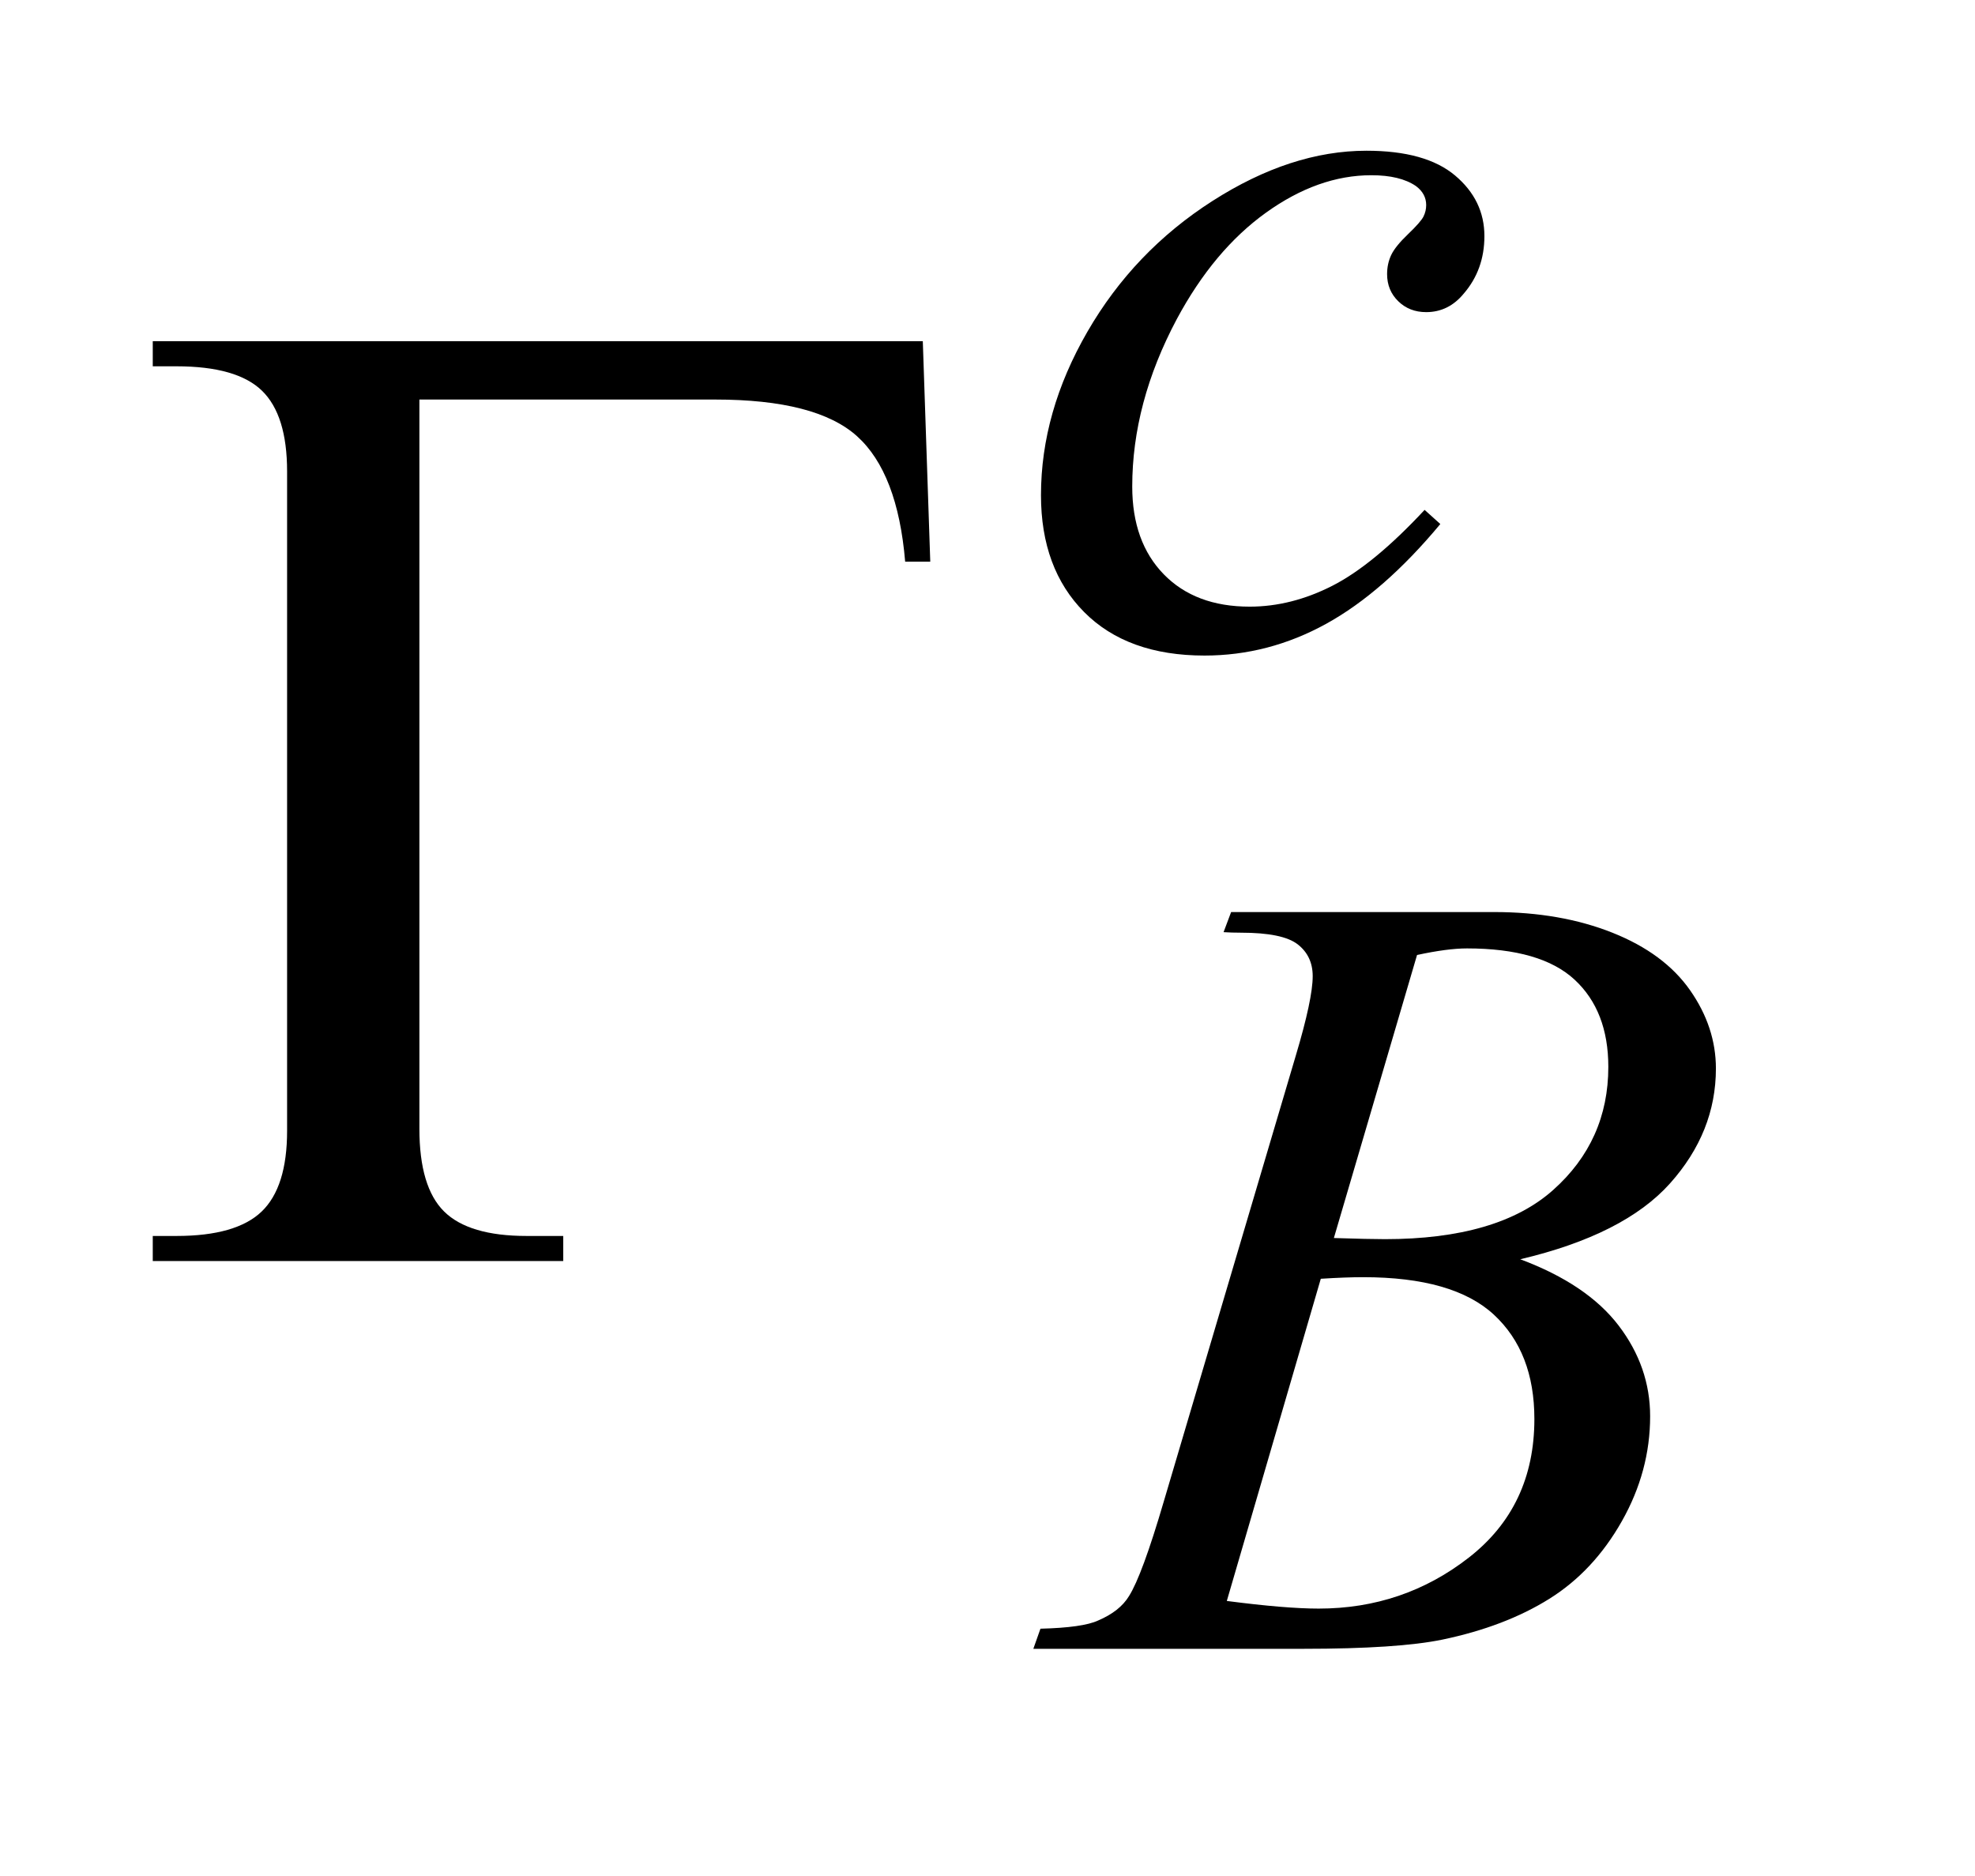 <?xml version="1.0" encoding="UTF-8"?>
<!DOCTYPE svg PUBLIC '-//W3C//DTD SVG 1.0//EN'
          'http://www.w3.org/TR/2001/REC-SVG-20010904/DTD/svg10.dtd'>
<svg stroke-dasharray="none" shape-rendering="auto" xmlns="http://www.w3.org/2000/svg" font-family="'Dialog'" text-rendering="auto" width="20" fill-opacity="1" color-interpolation="auto" color-rendering="auto" preserveAspectRatio="xMidYMid meet" font-size="12px" viewBox="0 0 20 19" fill="black" xmlns:xlink="http://www.w3.org/1999/xlink" stroke="black" image-rendering="auto" stroke-miterlimit="10" stroke-linecap="square" stroke-linejoin="miter" font-style="normal" stroke-width="1" height="19" stroke-dashoffset="0" font-weight="normal" stroke-opacity="1"
><!--Generated by the Batik Graphics2D SVG Generator--><defs id="genericDefs"
  /><g
  ><defs id="defs1"
    ><clipPath clipPathUnits="userSpaceOnUse" id="clipPath1"
      ><path d="M0.876 3.8 L12.981 3.8 L12.981 15.492 L0.876 15.492 L0.876 3.8 Z"
      /></clipPath
      ><clipPath clipPathUnits="userSpaceOnUse" id="clipPath2"
      ><path d="M27.973 121.41 L27.973 494.949 L414.73 494.949 L414.73 121.41 Z"
      /></clipPath
    ></defs
    ><g transform="scale(1.576,1.576) translate(-0.876,-3.8) matrix(0.031,0,0,0.031,0,0)"
    ><path d="M219.531 193.312 L221.078 239.016 L215.875 239.016 Q214.328 220.594 205.891 213 Q197.453 205.406 176.5 205.406 L115.188 205.406 L115.188 356.578 Q115.188 368.672 120.32 373.734 Q125.453 378.797 137.406 378.797 L145 378.797 L145 384 L59.922 384 L59.922 378.797 L64.844 378.797 Q77.219 378.797 82.492 373.734 Q87.766 368.672 87.766 357 L87.766 220.312 Q87.766 208.641 82.562 203.578 Q77.359 198.516 64.844 198.516 L59.922 198.516 L59.922 193.312 L219.531 193.312 Z" stroke="none" clip-path="url(#clipPath2)"
    /></g
    ><g transform="matrix(0.049,0,0,0.049,-1.38,-5.988)"
    ><path d="M325.828 230.516 Q314.156 244.562 302.25 251.133 Q290.344 257.703 277.094 257.703 Q261.141 257.703 252.219 248.711 Q243.297 239.719 243.297 224.562 Q243.297 207.375 252.898 190.758 Q262.5 174.141 278.727 163.75 Q294.953 153.359 310.562 153.359 Q322.797 153.359 328.867 158.469 Q334.938 163.578 334.938 171 Q334.938 177.953 330.656 182.906 Q327.516 186.719 322.906 186.719 Q319.438 186.719 317.133 184.469 Q314.828 182.219 314.828 178.859 Q314.828 176.719 315.672 174.922 Q316.516 173.125 319.156 170.602 Q321.797 168.078 322.352 166.953 Q322.906 165.828 322.906 164.594 Q322.906 162.234 320.781 160.656 Q317.516 158.422 311.578 158.422 Q300.562 158.422 289.781 166.172 Q279 173.922 271.359 188.172 Q262.156 205.469 262.156 222.766 Q262.156 234.219 268.672 240.906 Q275.188 247.594 286.422 247.594 Q295.062 247.594 303.539 243.266 Q312.016 238.938 322.578 227.594 L325.828 230.516 Z" stroke="none" clip-path="url(#clipPath2)"
    /></g
    ><g transform="matrix(0.049,0,0,0.049,-1.38,-5.988)"
    ><path d="M281.031 314.875 L282.594 310.719 L336.953 310.719 Q350.656 310.719 361.383 314.984 Q372.109 319.25 377.445 326.883 Q382.781 334.516 382.781 343.062 Q382.781 356.203 373.289 366.812 Q363.797 377.422 342.344 382.484 Q356.156 387.641 362.672 396.18 Q369.188 404.719 369.188 414.938 Q369.188 426.281 363.352 436.609 Q357.516 446.938 348.359 452.664 Q339.203 458.391 326.281 461.094 Q317.078 463 297.531 463 L241.719 463 L243.188 458.844 Q251.938 458.625 255.094 457.156 Q259.578 455.25 261.484 452.109 Q264.188 447.844 268.672 432.562 L295.969 340.359 Q299.453 328.688 299.453 323.969 Q299.453 319.812 296.359 317.398 Q293.266 314.984 284.625 314.984 Q282.719 314.984 281.031 314.875 ZM303.828 378.094 Q311.125 378.328 314.391 378.328 Q337.75 378.328 349.148 368.164 Q360.547 358 360.547 342.719 Q360.547 331.156 353.578 324.695 Q346.609 318.234 331.344 318.234 Q327.297 318.234 321.016 319.594 L303.828 378.094 ZM281.703 453.109 Q293.828 454.688 300.688 454.688 Q318.203 454.688 331.734 444.133 Q345.266 433.578 345.266 415.5 Q345.266 401.688 336.898 393.938 Q328.531 386.188 309.891 386.188 Q306.297 386.188 301.125 386.516 L281.703 453.109 Z" stroke="none" clip-path="url(#clipPath2)"
    /></g
  ></g
></svg
>
